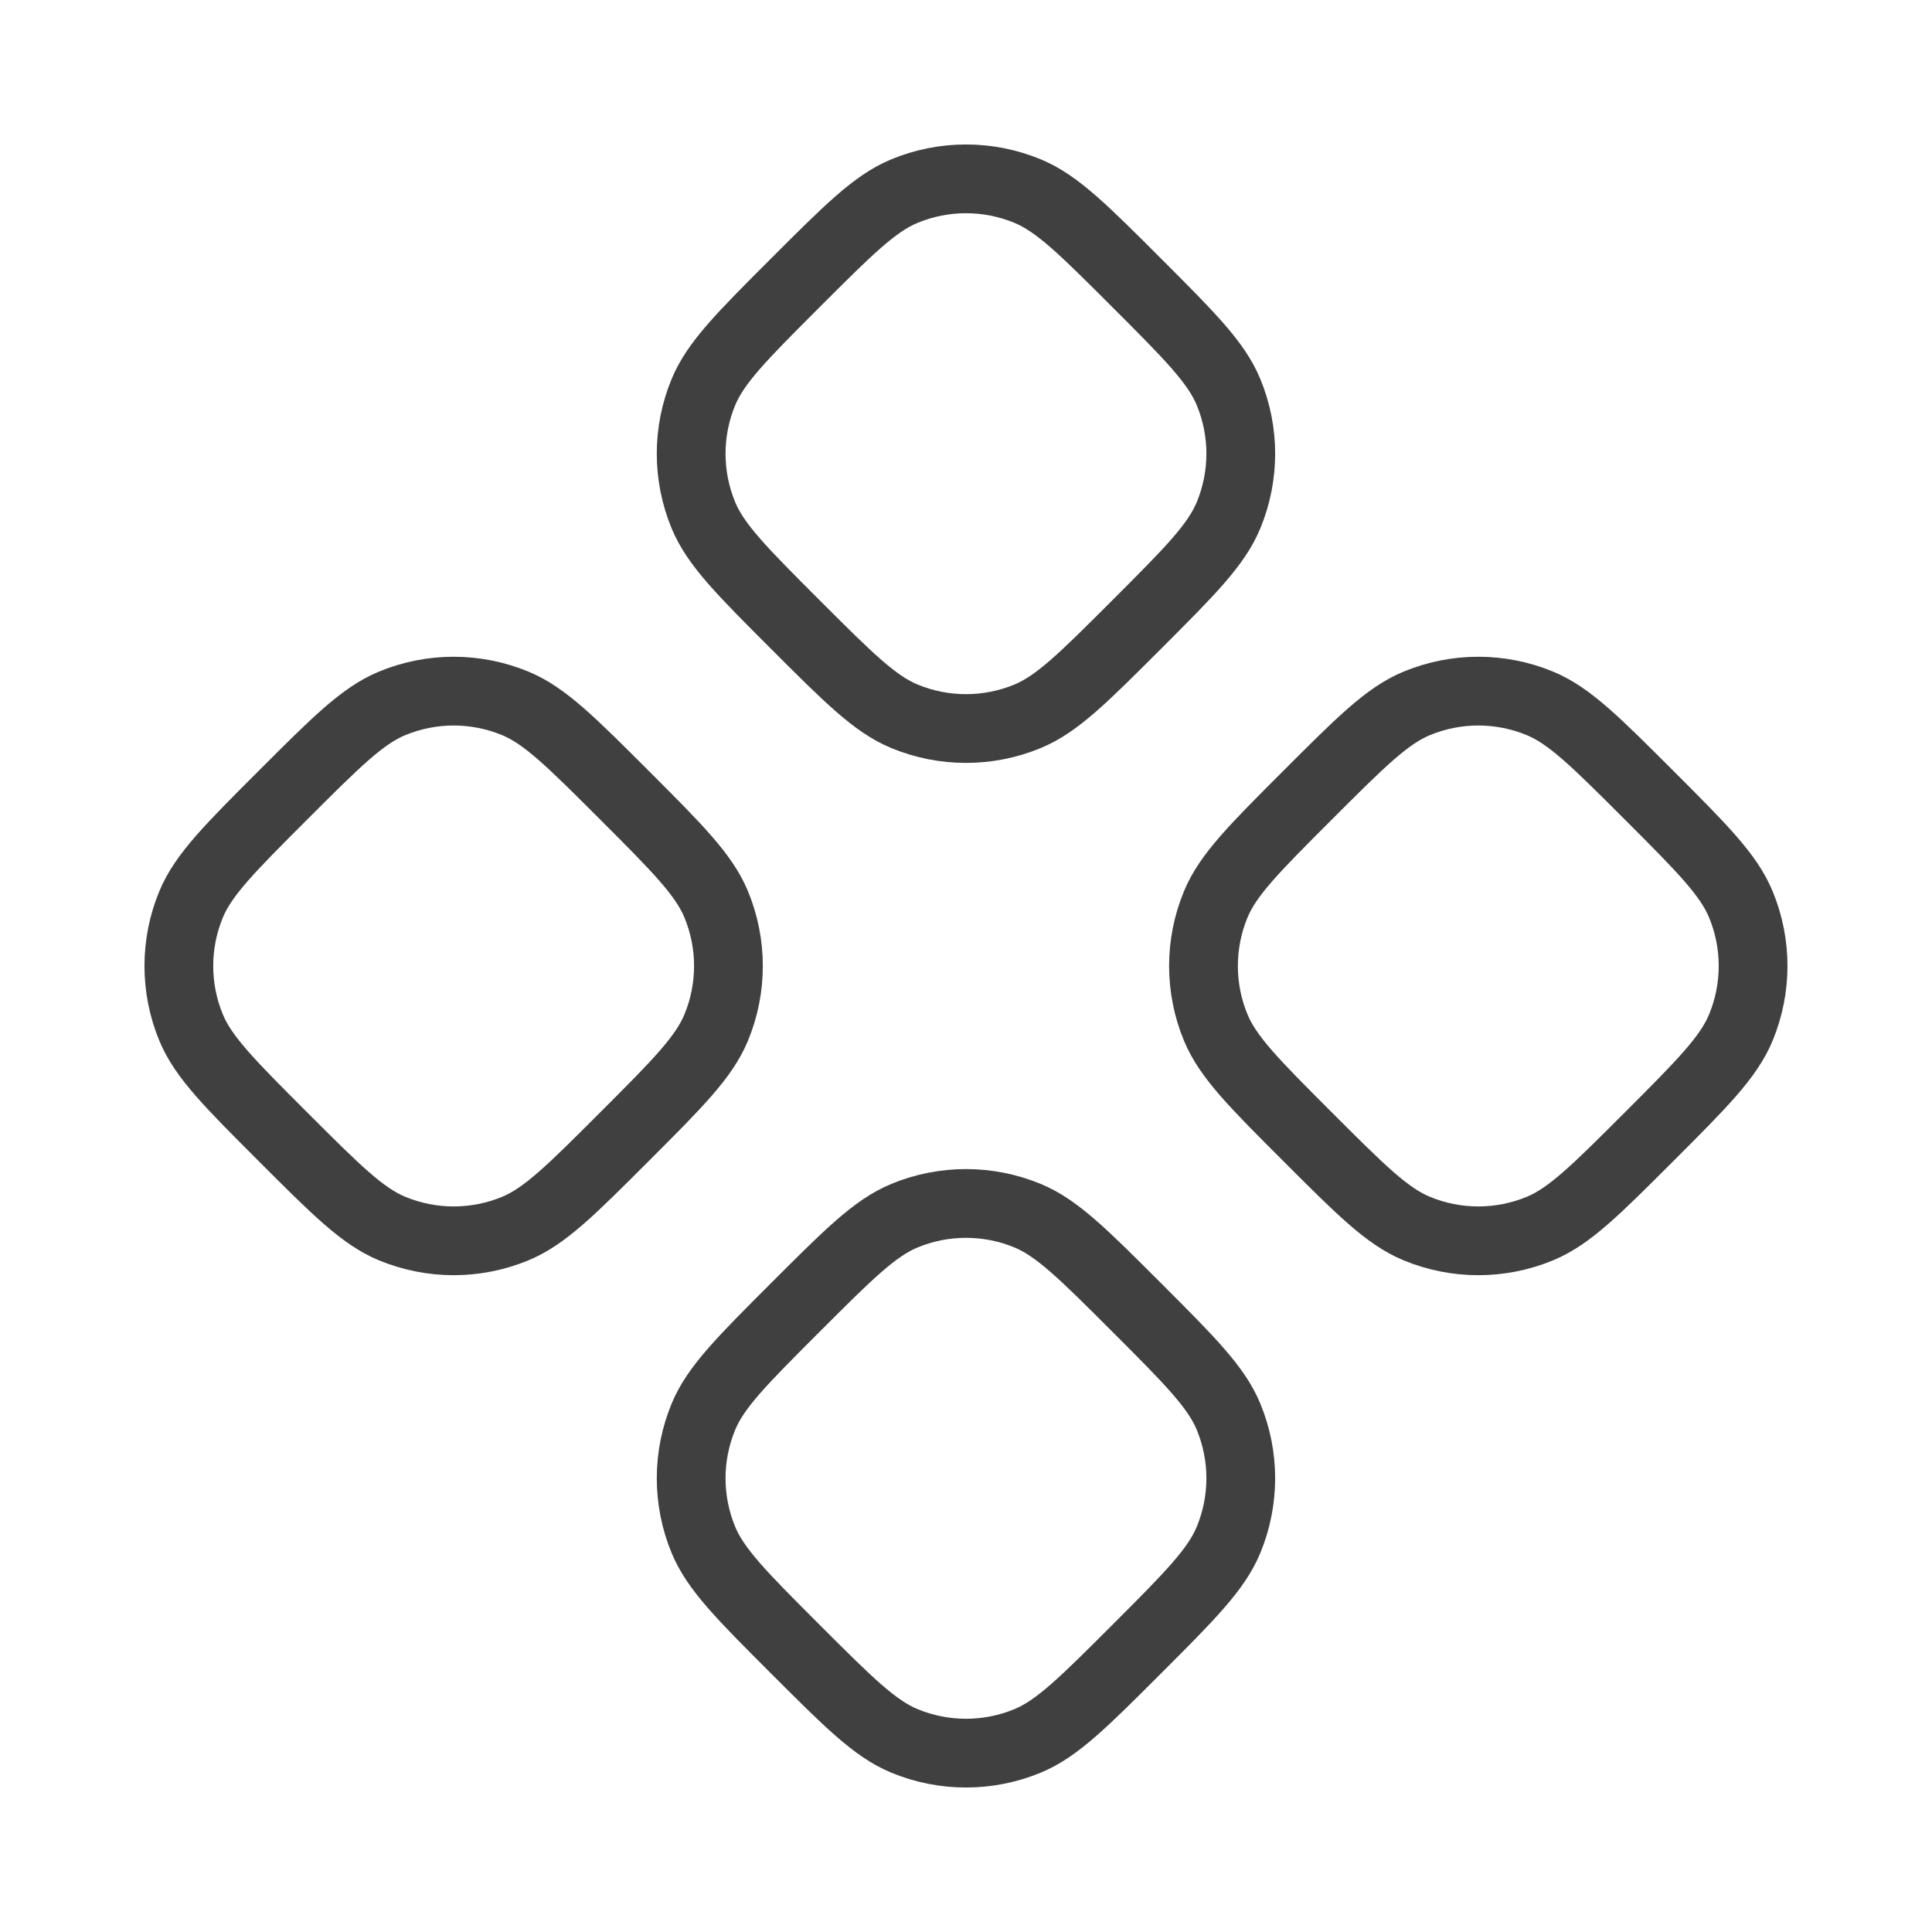 <svg width="281" height="281" viewBox="0 0 281 281" fill="none" xmlns="http://www.w3.org/2000/svg">
<path d="M131.54 27.795C127.237 29.577 123.379 33.435 115.664 41.15C107.951 48.863 104.091 52.722 102.309 57.025C99.932 62.763 99.932 69.21 102.309 74.948C104.092 79.251 107.949 83.109 115.664 90.824C123.375 98.535 127.237 102.397 131.539 104.179C137.277 106.556 143.725 106.556 149.463 104.179C153.766 102.397 157.623 98.539 165.338 90.824C173.054 83.109 176.9 79.251 178.682 74.948C181.059 69.21 181.059 62.763 178.682 57.025C176.9 52.722 173.054 48.865 165.338 41.15C157.623 33.435 153.766 29.577 149.463 27.795C143.725 25.418 137.278 25.418 131.54 27.795Z" stroke="#404040" stroke-width="10" stroke-linecap="round" stroke-linejoin="round"/>
<path d="M57.025 102.304C52.722 104.086 48.864 107.944 41.149 115.659C33.436 123.372 29.576 127.232 27.794 131.534C25.418 137.272 25.418 143.72 27.794 149.457C29.577 153.761 33.434 157.618 41.149 165.333C48.86 173.044 52.723 176.906 57.025 178.688C62.762 181.065 69.21 181.065 74.948 178.688C79.251 176.906 83.109 173.048 90.824 165.333C98.539 157.618 102.385 153.761 104.167 149.457C106.544 143.72 106.544 137.272 104.167 131.534C102.385 127.231 98.539 123.374 90.824 115.659C83.109 107.944 79.251 104.086 74.948 102.304C69.21 99.927 62.763 99.927 57.025 102.304Z" stroke="#404040" stroke-width="10" stroke-linecap="round" stroke-linejoin="round"/>
<path d="M190.179 115.659C182.466 123.372 178.606 127.232 176.824 131.534C174.447 137.272 174.447 143.72 176.824 149.457C178.606 153.761 182.464 157.618 190.179 165.333C197.89 173.044 201.752 176.907 206.054 178.688C211.792 181.065 218.24 181.065 223.977 178.688C228.281 176.906 232.138 173.048 239.853 165.333C247.568 157.618 251.415 153.761 253.197 149.457C255.574 143.72 255.574 137.272 253.197 131.534C251.415 127.231 247.568 123.374 239.853 115.659C232.138 107.944 228.281 104.086 223.977 102.304C218.24 99.927 211.792 99.927 206.055 102.304C201.751 104.086 197.894 107.944 190.179 115.659Z" stroke="#404040" stroke-width="10" stroke-linecap="round" stroke-linejoin="round"/>
<path d="M131.54 176.819C127.237 178.601 123.379 182.459 115.664 190.174C107.951 197.887 104.091 201.746 102.309 206.049C99.932 211.787 99.932 218.234 102.309 223.972C104.092 228.275 107.949 232.133 115.664 239.848C123.375 247.559 127.237 251.421 131.539 253.203C137.277 255.58 143.725 255.58 149.463 253.203C153.766 251.421 157.623 247.563 165.338 239.848C173.054 232.133 176.9 228.275 178.682 223.972C181.059 218.234 181.059 211.787 178.682 206.049C176.9 201.746 173.054 197.889 165.338 190.174C157.623 182.459 153.766 178.601 149.463 176.819C143.725 174.442 137.278 174.442 131.54 176.819Z" stroke="#404040" stroke-width="10" stroke-linecap="round" stroke-linejoin="round"/>
</svg>

